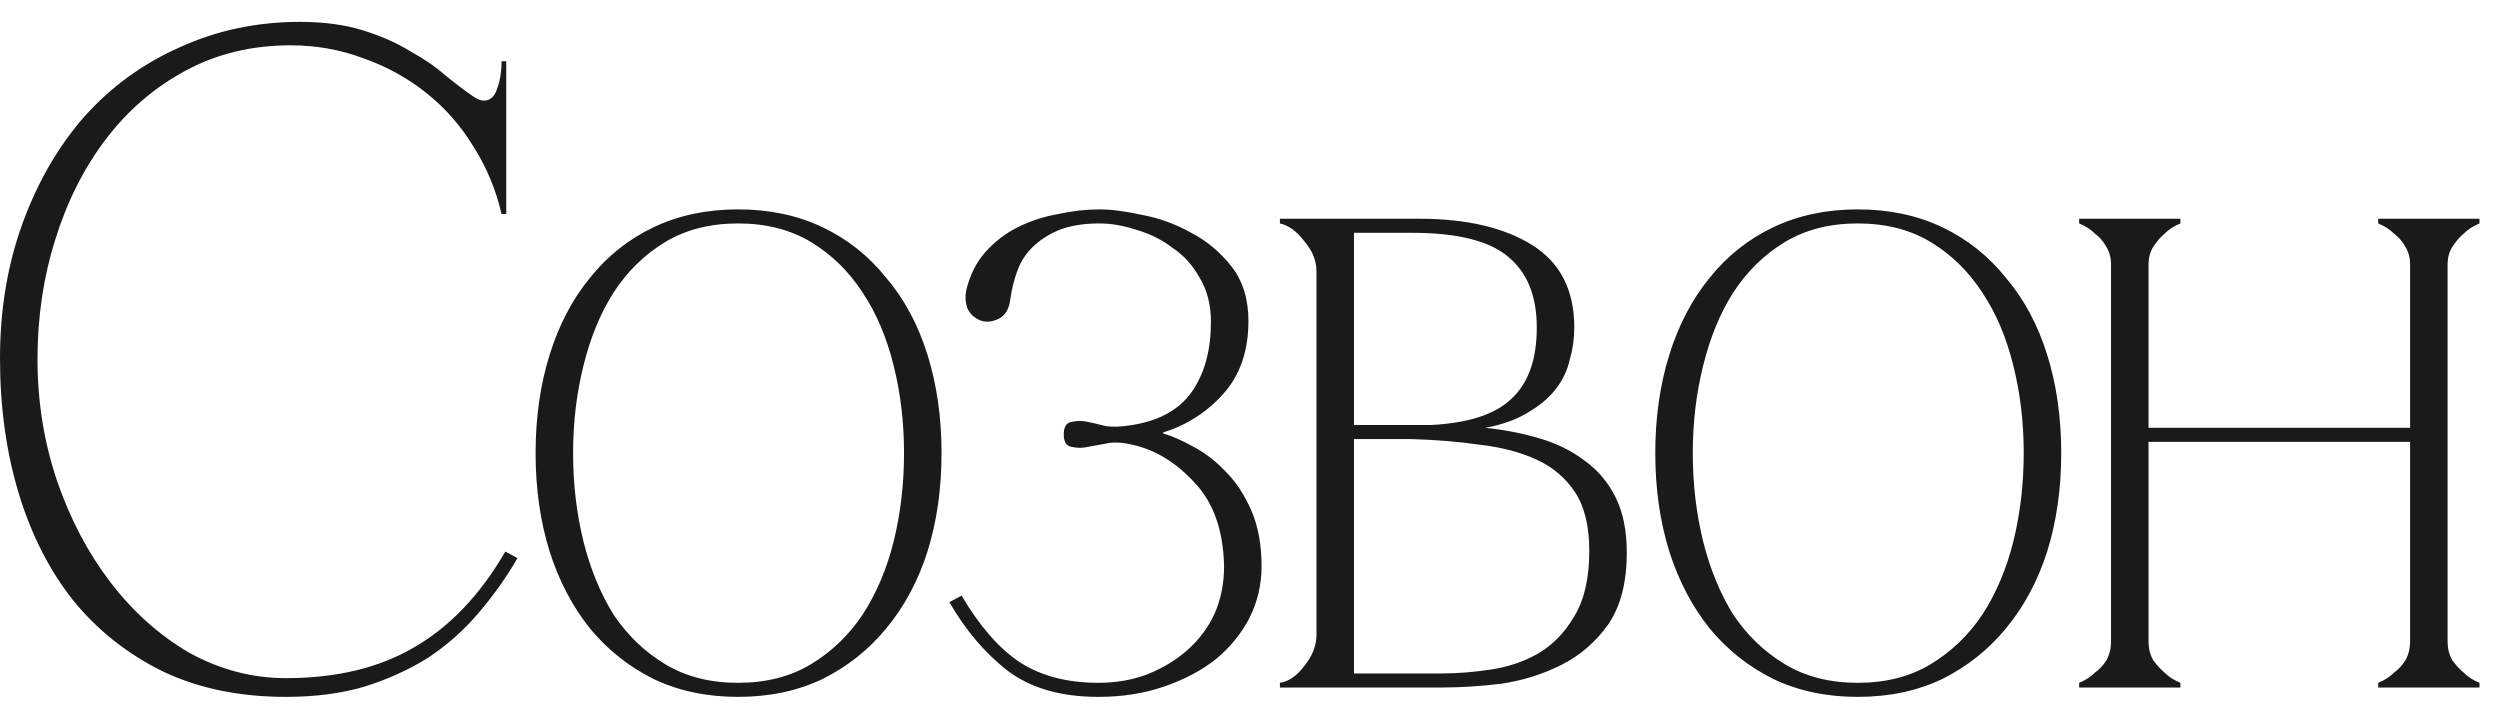 <?xml version="1.0" encoding="UTF-8"?> <svg xmlns="http://www.w3.org/2000/svg" width="80" height="23" viewBox="0 0 80 23" fill="none"><path d="M1.2 11.5C1.2 12.86 1.41 14.16 1.83 15.4C2.25 16.62 2.82 17.7 3.54 18.64C4.26 19.58 5.1 20.33 6.06 20.89C7.04 21.43 8.07 21.7 9.15 21.7C10.77 21.7 12.14 21.37 13.26 20.71C14.4 20.05 15.37 19.03 16.17 17.65L16.56 17.86C16.2 18.48 15.78 19.07 15.3 19.63C14.84 20.17 14.31 20.64 13.71 21.04C13.11 21.42 12.43 21.73 11.67 21.97C10.93 22.19 10.09 22.3 9.15 22.3C7.67 22.3 6.36 22.03 5.22 21.49C4.08 20.93 3.12 20.17 2.34 19.21C1.58 18.25 1 17.11 0.6 15.79C0.2 14.47 0 13.03 0 11.47C0 9.91 0.24 8.47 0.72 7.15C1.2 5.83 1.86 4.69 2.7 3.73C3.56 2.77 4.58 2.03 5.76 1.51C6.94 0.97 8.22 0.7 9.6 0.7C10.36 0.7 11.03 0.79 11.61 0.97C12.19 1.15 12.69 1.37 13.11 1.63C13.55 1.87 13.93 2.13 14.25 2.41C14.57 2.67 14.86 2.89 15.12 3.07C15.26 3.17 15.38 3.22 15.48 3.22C15.68 3.22 15.82 3.1 15.9 2.86C16 2.6 16.05 2.3 16.05 1.96H16.2V6.85H16.05C15.87 6.07 15.57 5.35 15.15 4.69C14.75 4.03 14.25 3.46 13.65 2.98C13.05 2.5 12.38 2.13 11.64 1.87C10.9 1.59 10.12 1.45 9.3 1.45C8.06 1.45 6.94 1.72 5.94 2.26C4.94 2.8 4.09 3.53 3.39 4.45C2.69 5.37 2.15 6.44 1.77 7.66C1.39 8.86 1.2 10.14 1.2 11.5ZM23.619 6.7C24.619 6.7 25.519 6.89 26.319 7.27C27.119 7.65 27.799 8.19 28.359 8.89C28.939 9.57 29.379 10.39 29.679 11.35C29.979 12.31 30.129 13.36 30.129 14.5C30.129 15.64 29.979 16.69 29.679 17.65C29.379 18.59 28.939 19.41 28.359 20.11C27.799 20.79 27.119 21.33 26.319 21.73C25.519 22.11 24.619 22.3 23.619 22.3C22.619 22.3 21.719 22.11 20.919 21.73C20.119 21.33 19.439 20.79 18.879 20.11C18.319 19.41 17.889 18.59 17.589 17.65C17.289 16.69 17.139 15.64 17.139 14.5C17.139 13.36 17.289 12.31 17.589 11.35C17.889 10.39 18.319 9.57 18.879 8.89C19.439 8.19 20.119 7.65 20.919 7.27C21.719 6.89 22.619 6.7 23.619 6.7ZM23.619 21.85C24.519 21.85 25.299 21.65 25.959 21.25C26.619 20.85 27.169 20.32 27.609 19.66C28.049 18.98 28.379 18.2 28.599 17.32C28.819 16.42 28.929 15.48 28.929 14.5C28.929 13.52 28.819 12.59 28.599 11.71C28.379 10.81 28.049 10.03 27.609 9.37C27.169 8.69 26.619 8.15 25.959 7.75C25.299 7.35 24.519 7.15 23.619 7.15C22.719 7.15 21.939 7.35 21.279 7.75C20.619 8.15 20.069 8.69 19.629 9.37C19.209 10.03 18.889 10.81 18.669 11.71C18.449 12.59 18.339 13.52 18.339 14.5C18.339 15.48 18.449 16.42 18.669 17.32C18.889 18.2 19.209 18.98 19.629 19.66C20.069 20.32 20.619 20.85 21.279 21.25C21.939 21.65 22.719 21.85 23.619 21.85ZM35.15 21.85C35.71 21.85 36.23 21.76 36.71 21.58C37.21 21.38 37.64 21.12 38 20.8C38.38 20.46 38.67 20.07 38.87 19.63C39.07 19.17 39.17 18.67 39.17 18.13C39.15 16.99 38.84 16.1 38.24 15.46C37.64 14.8 36.97 14.39 36.23 14.23C35.89 14.15 35.6 14.14 35.36 14.2C35.14 14.24 34.92 14.28 34.7 14.32C34.56 14.34 34.41 14.33 34.25 14.29C34.11 14.25 34.04 14.12 34.04 13.9C34.04 13.68 34.11 13.55 34.25 13.51C34.41 13.47 34.56 13.46 34.7 13.48C34.92 13.52 35.14 13.57 35.36 13.63C35.6 13.67 35.89 13.66 36.23 13.6C37.11 13.46 37.75 13.1 38.15 12.52C38.55 11.94 38.75 11.2 38.75 10.3C38.75 9.76 38.63 9.29 38.39 8.89C38.17 8.49 37.88 8.17 37.52 7.93C37.18 7.67 36.8 7.48 36.38 7.36C35.96 7.22 35.56 7.15 35.18 7.15C34.68 7.15 34.25 7.22 33.89 7.36C33.55 7.5 33.26 7.69 33.02 7.93C32.8 8.15 32.64 8.41 32.54 8.71C32.44 8.99 32.37 9.28 32.33 9.58C32.29 9.9 32.16 10.11 31.94 10.21C31.72 10.31 31.52 10.32 31.34 10.24C31.16 10.16 31.03 10.03 30.95 9.85C30.89 9.67 30.88 9.48 30.92 9.28C31.04 8.8 31.24 8.4 31.52 8.08C31.82 7.74 32.17 7.47 32.57 7.27C32.97 7.07 33.4 6.93 33.86 6.85C34.32 6.75 34.76 6.7 35.18 6.7C35.56 6.7 36.02 6.76 36.56 6.88C37.1 6.98 37.62 7.17 38.12 7.45C38.62 7.71 39.05 8.07 39.41 8.53C39.77 8.99 39.95 9.57 39.95 10.27C39.95 11.23 39.68 12.01 39.14 12.61C38.62 13.19 37.98 13.6 37.22 13.84V13.87C37.5 13.95 37.82 14.09 38.18 14.29C38.56 14.49 38.91 14.76 39.23 15.1C39.55 15.42 39.82 15.83 40.04 16.33C40.26 16.83 40.37 17.43 40.37 18.13C40.37 18.71 40.24 19.26 39.98 19.78C39.72 20.28 39.36 20.72 38.9 21.1C38.44 21.46 37.89 21.75 37.25 21.97C36.61 22.19 35.91 22.3 35.15 22.3C33.95 22.3 32.98 22.02 32.24 21.46C31.52 20.9 30.9 20.17 30.38 19.27L30.77 19.06C31.35 20.04 31.97 20.75 32.63 21.19C33.31 21.63 34.15 21.85 35.15 21.85ZM52.057 17.68C52.057 18.64 51.857 19.41 51.457 19.99C51.057 20.55 50.557 20.98 49.957 21.28C49.357 21.58 48.717 21.78 48.037 21.88C47.357 21.96 46.727 22 46.147 22H40.957V21.85C41.237 21.81 41.497 21.63 41.737 21.31C41.997 20.99 42.127 20.66 42.127 20.32V8.68C42.127 8.34 41.997 8.02 41.737 7.72C41.497 7.4 41.237 7.21 40.957 7.15V7H45.427C46.927 7 48.127 7.28 49.027 7.84C49.927 8.4 50.377 9.28 50.377 10.48C50.377 10.84 50.327 11.19 50.227 11.53C50.147 11.87 49.997 12.18 49.777 12.46C49.557 12.74 49.257 12.99 48.877 13.21C48.517 13.43 48.067 13.59 47.527 13.69C48.127 13.75 48.697 13.86 49.237 14.02C49.797 14.18 50.287 14.42 50.707 14.74C51.127 15.04 51.457 15.43 51.697 15.91C51.937 16.39 52.057 16.98 52.057 17.68ZM43.327 13.6H45.787C46.987 13.54 47.847 13.26 48.367 12.76C48.907 12.26 49.177 11.5 49.177 10.48C49.177 9.48 48.877 8.73 48.277 8.23C47.677 7.71 46.647 7.45 45.187 7.45H43.327V13.6ZM46.147 21.55C46.627 21.55 47.137 21.51 47.677 21.43C48.237 21.35 48.747 21.18 49.207 20.92C49.687 20.64 50.077 20.24 50.377 19.72C50.697 19.2 50.857 18.5 50.857 17.62C50.857 16.84 50.707 16.22 50.407 15.76C50.107 15.3 49.697 14.95 49.177 14.71C48.657 14.47 48.047 14.31 47.347 14.23C46.647 14.13 45.907 14.07 45.127 14.05H43.327V21.55H46.147ZM59.449 6.7C60.449 6.7 61.349 6.89 62.149 7.27C62.949 7.65 63.629 8.19 64.189 8.89C64.769 9.57 65.209 10.39 65.509 11.35C65.809 12.31 65.959 13.36 65.959 14.5C65.959 15.64 65.809 16.69 65.509 17.65C65.209 18.59 64.769 19.41 64.189 20.11C63.629 20.79 62.949 21.33 62.149 21.73C61.349 22.11 60.449 22.3 59.449 22.3C58.449 22.3 57.549 22.11 56.749 21.73C55.949 21.33 55.269 20.79 54.709 20.11C54.149 19.41 53.719 18.59 53.419 17.65C53.119 16.69 52.969 15.64 52.969 14.5C52.969 13.36 53.119 12.31 53.419 11.35C53.719 10.39 54.149 9.57 54.709 8.89C55.269 8.19 55.949 7.65 56.749 7.27C57.549 6.89 58.449 6.7 59.449 6.7ZM59.449 21.85C60.349 21.85 61.129 21.65 61.789 21.25C62.449 20.85 62.999 20.32 63.439 19.66C63.879 18.98 64.209 18.2 64.429 17.32C64.649 16.42 64.759 15.48 64.759 14.5C64.759 13.52 64.649 12.59 64.429 11.71C64.209 10.81 63.879 10.03 63.439 9.37C62.999 8.69 62.449 8.15 61.789 7.75C61.129 7.35 60.349 7.15 59.449 7.15C58.549 7.15 57.769 7.35 57.109 7.75C56.449 8.15 55.899 8.69 55.459 9.37C55.039 10.03 54.719 10.81 54.499 11.71C54.279 12.59 54.169 13.52 54.169 14.5C54.169 15.48 54.279 16.42 54.499 17.32C54.719 18.2 55.039 18.98 55.459 19.66C55.899 20.32 56.449 20.85 57.109 21.25C57.769 21.65 58.549 21.85 59.449 21.85ZM68.753 8.47V20.53H67.553V8.47H68.753ZM68.753 20.53C68.753 20.75 68.803 20.95 68.903 21.13C69.023 21.29 69.143 21.42 69.263 21.52C69.403 21.66 69.573 21.77 69.773 21.85V22H66.533V21.85C66.733 21.77 66.903 21.66 67.043 21.52C67.183 21.42 67.303 21.29 67.403 21.13C67.503 20.95 67.553 20.75 67.553 20.53H68.753ZM78.323 8.47V20.53H77.123V8.47H78.323ZM78.323 20.53C78.323 20.75 78.373 20.95 78.473 21.13C78.593 21.29 78.713 21.42 78.833 21.52C78.973 21.66 79.143 21.77 79.343 21.85V22H76.103V21.85C76.303 21.77 76.473 21.66 76.613 21.52C76.753 21.42 76.873 21.29 76.973 21.13C77.073 20.95 77.123 20.75 77.123 20.53H78.323ZM68.183 13.69H77.693V14.14H68.183V13.69ZM67.553 8.47C67.553 8.25 67.503 8.06 67.403 7.9C67.303 7.72 67.183 7.58 67.043 7.48C66.903 7.34 66.733 7.23 66.533 7.15V7H69.773V7.15C69.573 7.23 69.403 7.34 69.263 7.48C69.143 7.58 69.023 7.72 68.903 7.9C68.803 8.06 68.753 8.25 68.753 8.47H67.553ZM77.123 8.47C77.123 8.25 77.073 8.06 76.973 7.9C76.873 7.72 76.753 7.58 76.613 7.48C76.473 7.34 76.303 7.23 76.103 7.15V7H79.343V7.15C79.143 7.23 78.973 7.34 78.833 7.48C78.713 7.58 78.593 7.72 78.473 7.9C78.373 8.06 78.323 8.25 78.323 8.47H77.123Z" fill="#1A1A1A"></path></svg> 